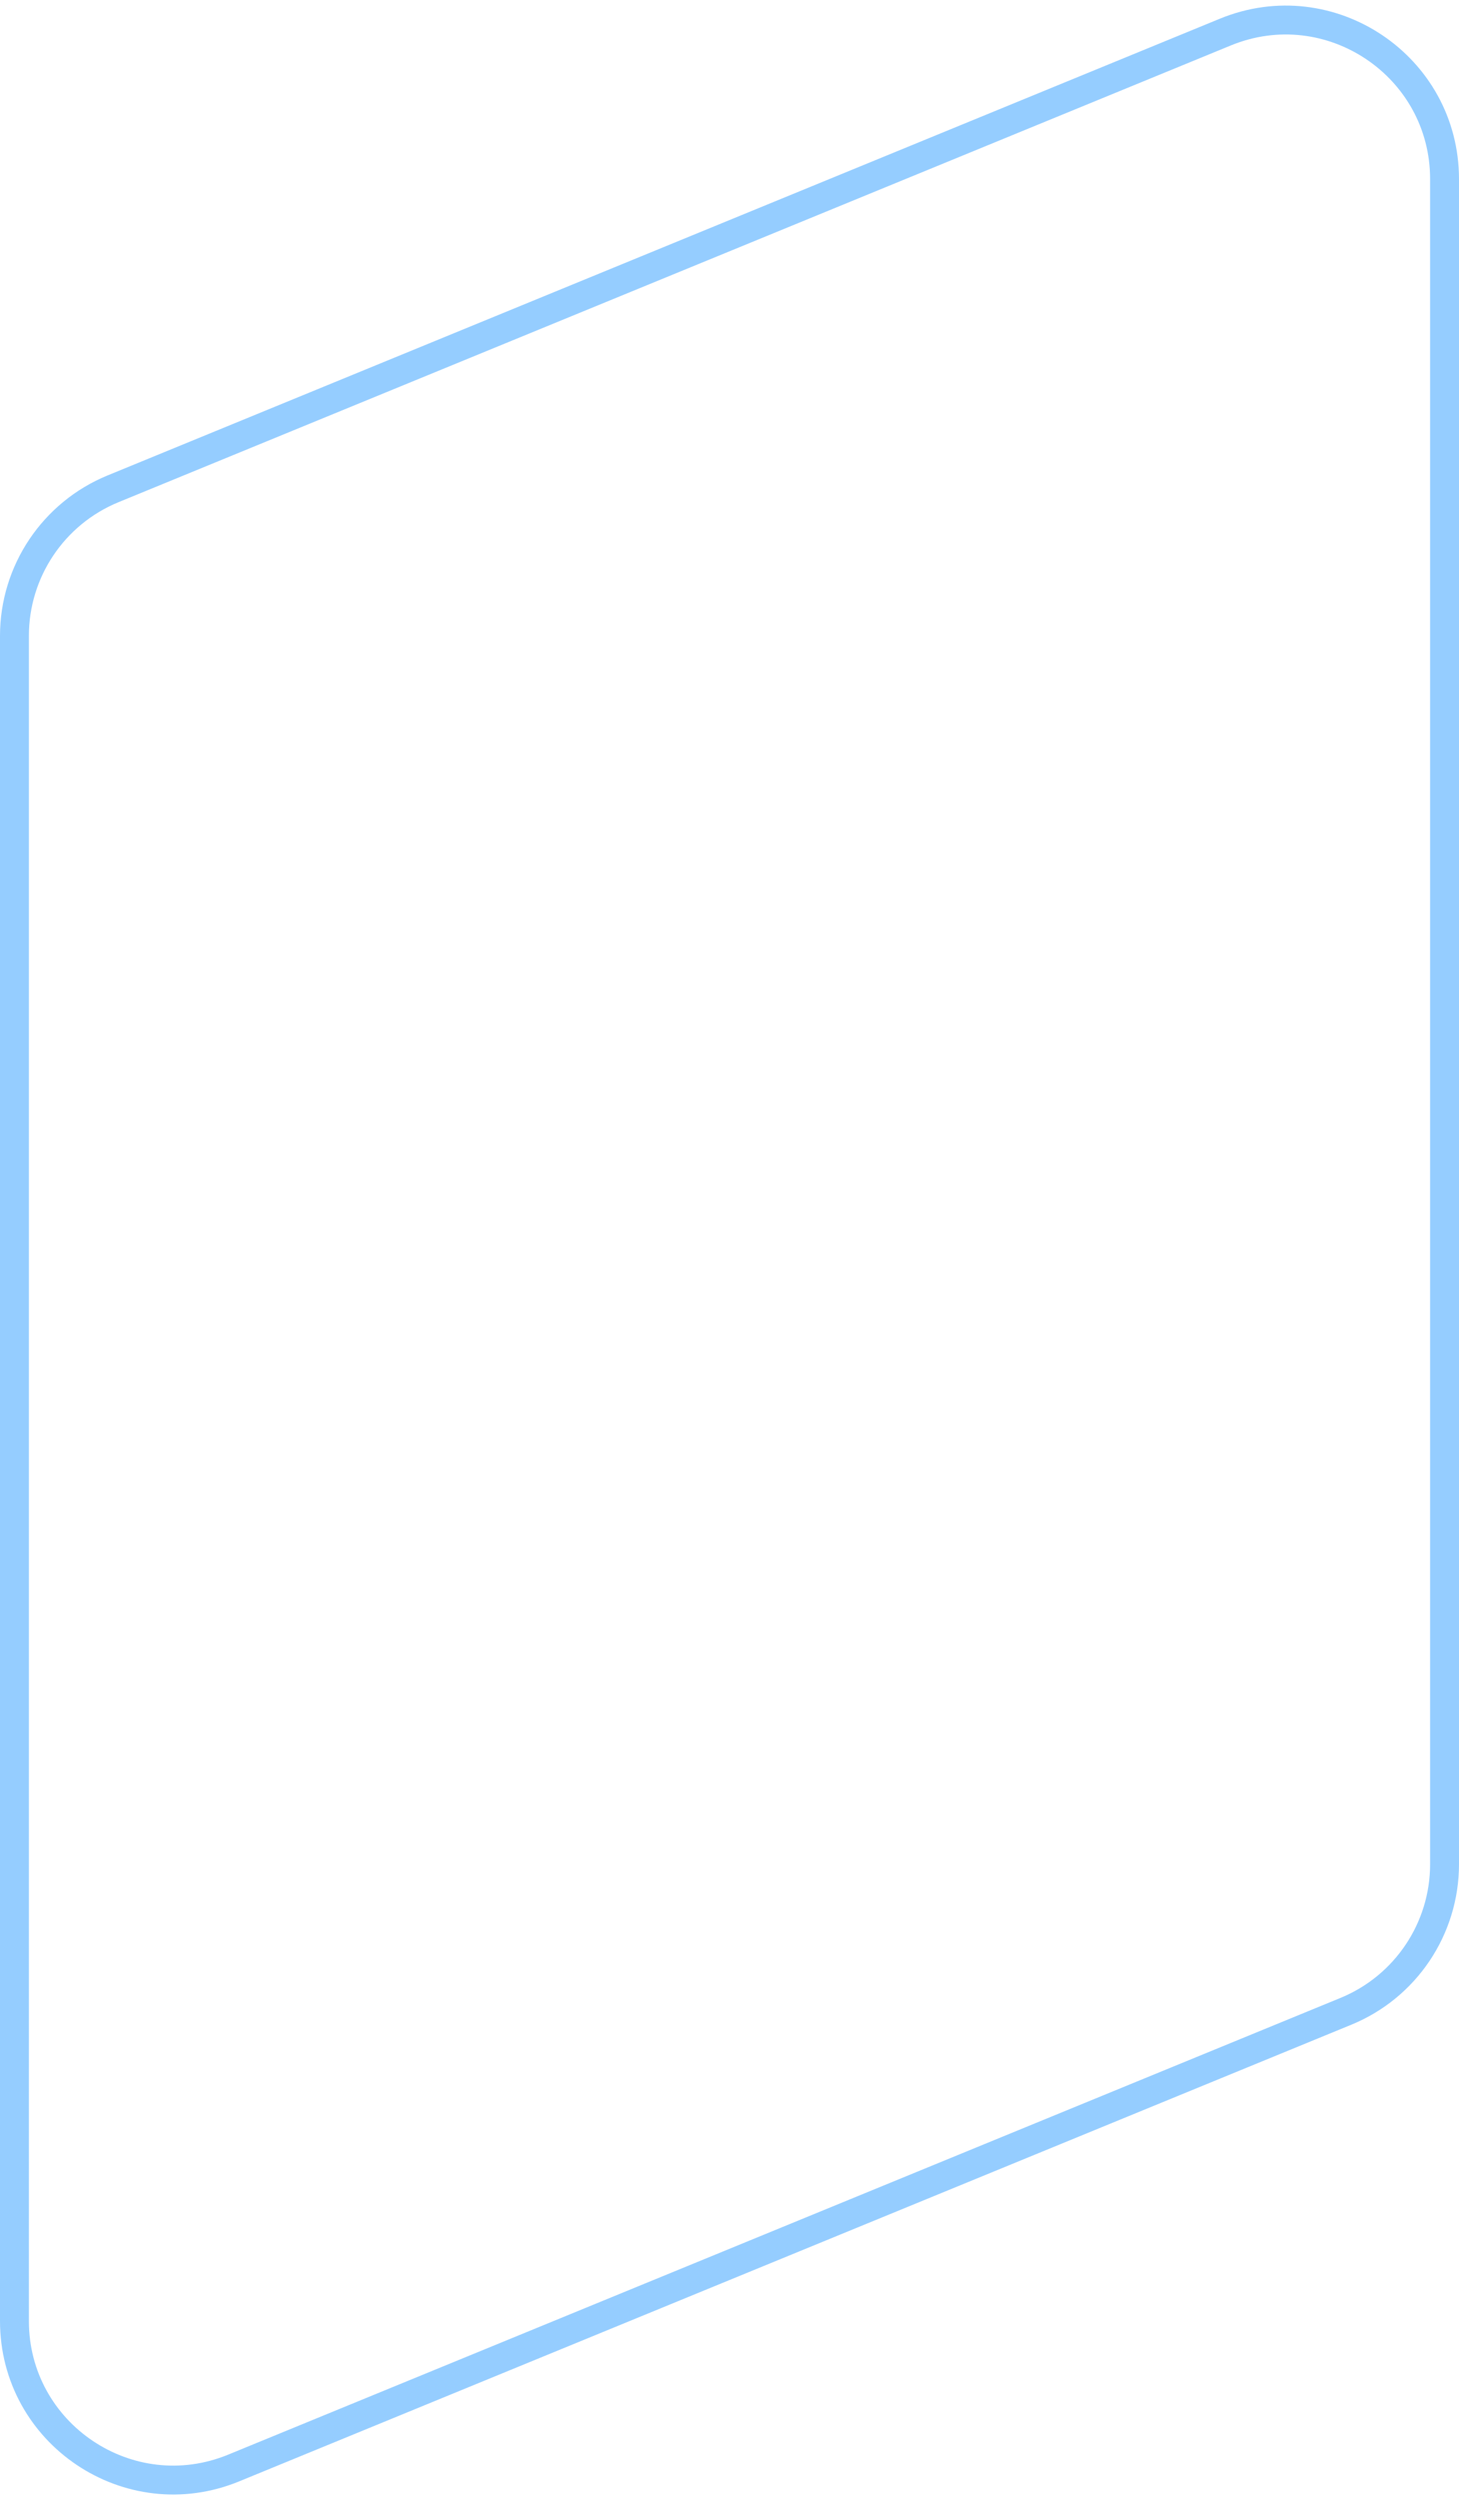 <svg width="202" height="346" viewBox="0 0 202 346" fill="none" xmlns="http://www.w3.org/2000/svg">
<g style="mix-blend-mode:multiply">
<path d="M2 88.003C2 79.079 7.391 71.04 15.646 67.651L169.646 4.441C184.123 -1.5 200 9.145 200 24.794V257.997C200 266.921 194.609 274.96 186.354 278.349L32.354 341.558C17.877 347.5 2 336.855 2 321.206V88.003Z" stroke="#95CDFF" stroke-width="4" style="mix-blend-mode:soft-light"/>
</g>
</svg>
